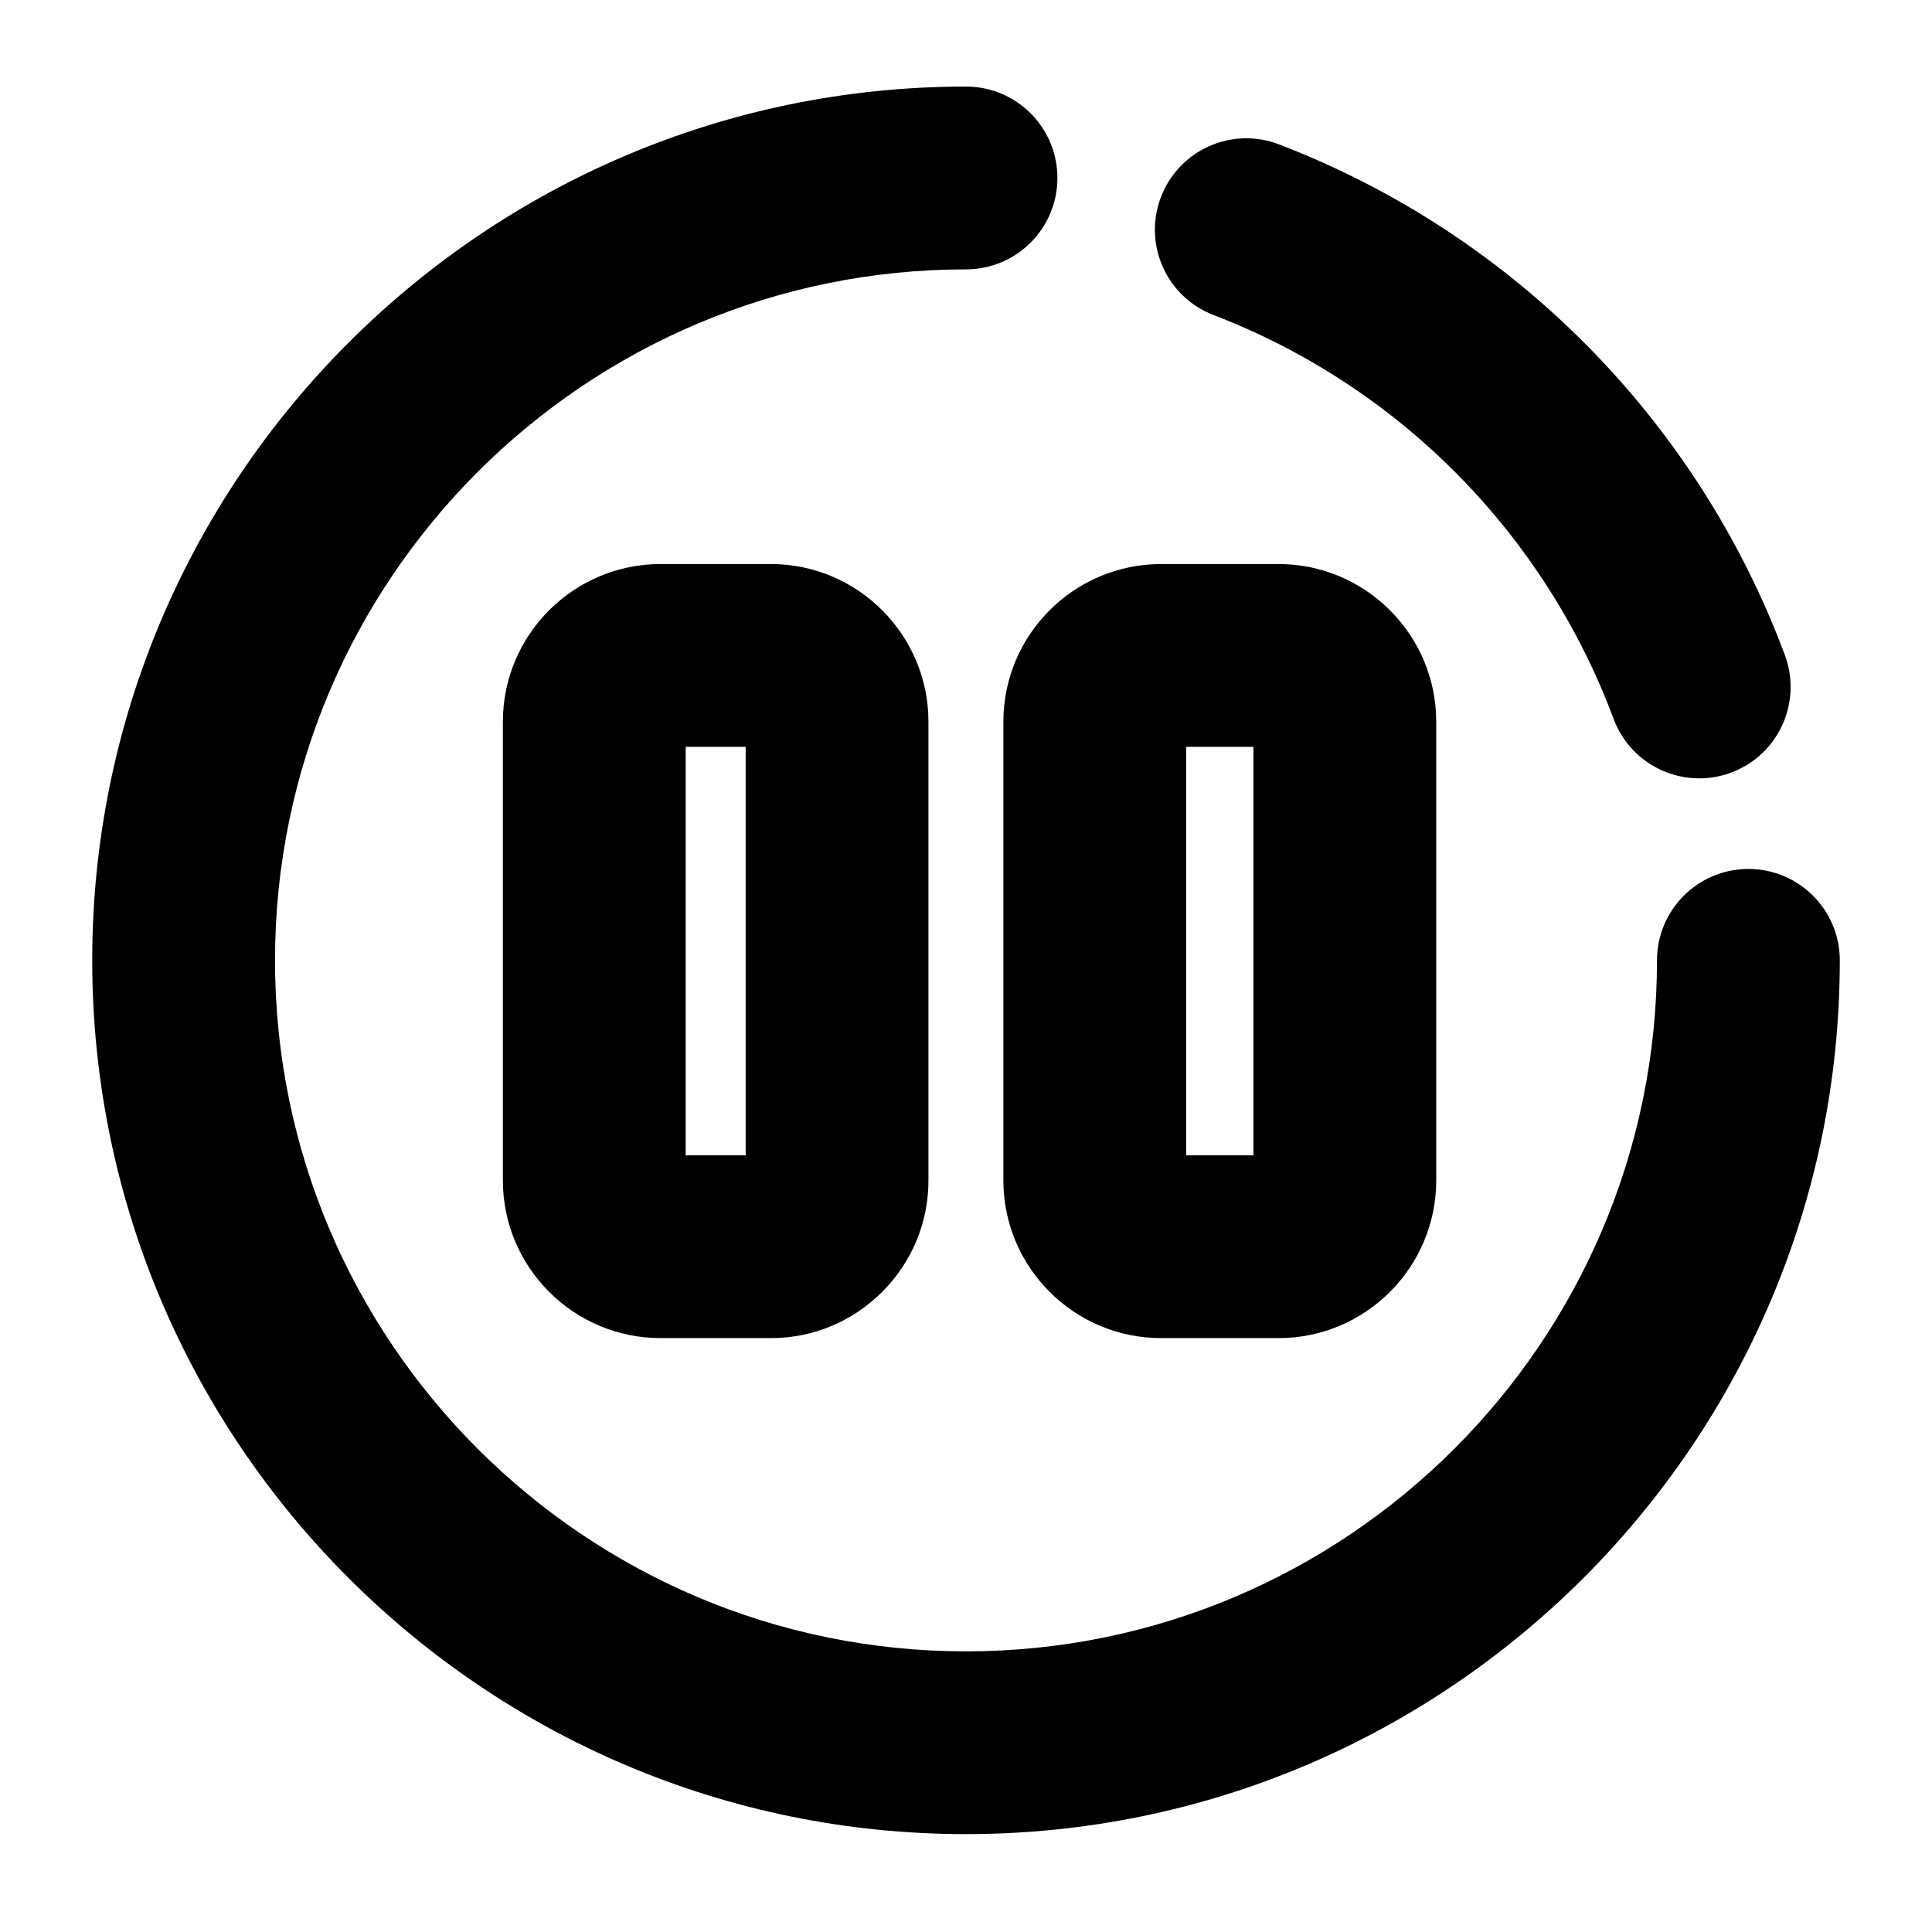 <?xml version="1.0" encoding="UTF-8"?>
<!-- Uploaded to: SVG Repo, www.svgrepo.com, Generator: SVG Repo Mixer Tools -->
<svg fill="#000000" width="800px" height="800px" version="1.1" viewBox="144 144 512 512" xmlns="http://www.w3.org/2000/svg">
 <g>
  <path d="m594.32 350.27c-9.824 0-19.062-6.019-22.699-15.762-18.352-49.191-56.992-88.203-106.02-107.02-12.488-4.793-18.723-18.805-13.93-31.293 4.797-12.488 18.793-18.73 31.293-13.93 61.984 23.797 110.84 73.117 134.04 135.32 4.672 12.535-1.695 26.484-14.23 31.16-2.789 1.039-5.648 1.531-8.461 1.531z"/>
  <path d="m400 630.06c-127.68 0-231.56-103.88-231.56-231.56s103.88-231.56 231.56-231.56c13.375 0 24.223 10.844 24.223 24.223 0 13.379-10.844 24.223-24.223 24.223-100.97 0-183.12 82.145-183.12 183.12 0 100.97 82.145 183.12 183.12 183.12 100.97 0 183.12-82.145 183.12-183.12 0-13.375 10.844-24.223 24.223-24.223 13.375 0 24.223 10.844 24.223 24.223-0.004 127.68-103.88 231.55-231.56 231.55z"/>
  <path d="m348.26 498.61h-29.199c-23.047 0-41.793-18.75-41.793-41.793v-121.55c0-23.047 18.746-41.793 41.793-41.793h29.199c23.043 0 41.789 18.746 41.789 41.793v121.55c0 11.137-4.352 21.629-12.254 29.535s-18.391 12.262-29.535 12.262zm-22.547-48.445h15.898v-108.25h-15.895z"/>
  <path d="m482.83 498.61h-31.137c-23.043 0-41.789-18.75-41.789-41.793v-121.55c0-23.043 18.746-41.789 41.789-41.789h31.133c23.043 0 41.789 18.746 41.789 41.789v121.55c0 23.047-18.742 41.797-41.785 41.797zm-24.484-48.445h17.824v-108.25h-17.824z"/>
 </g>
</svg>